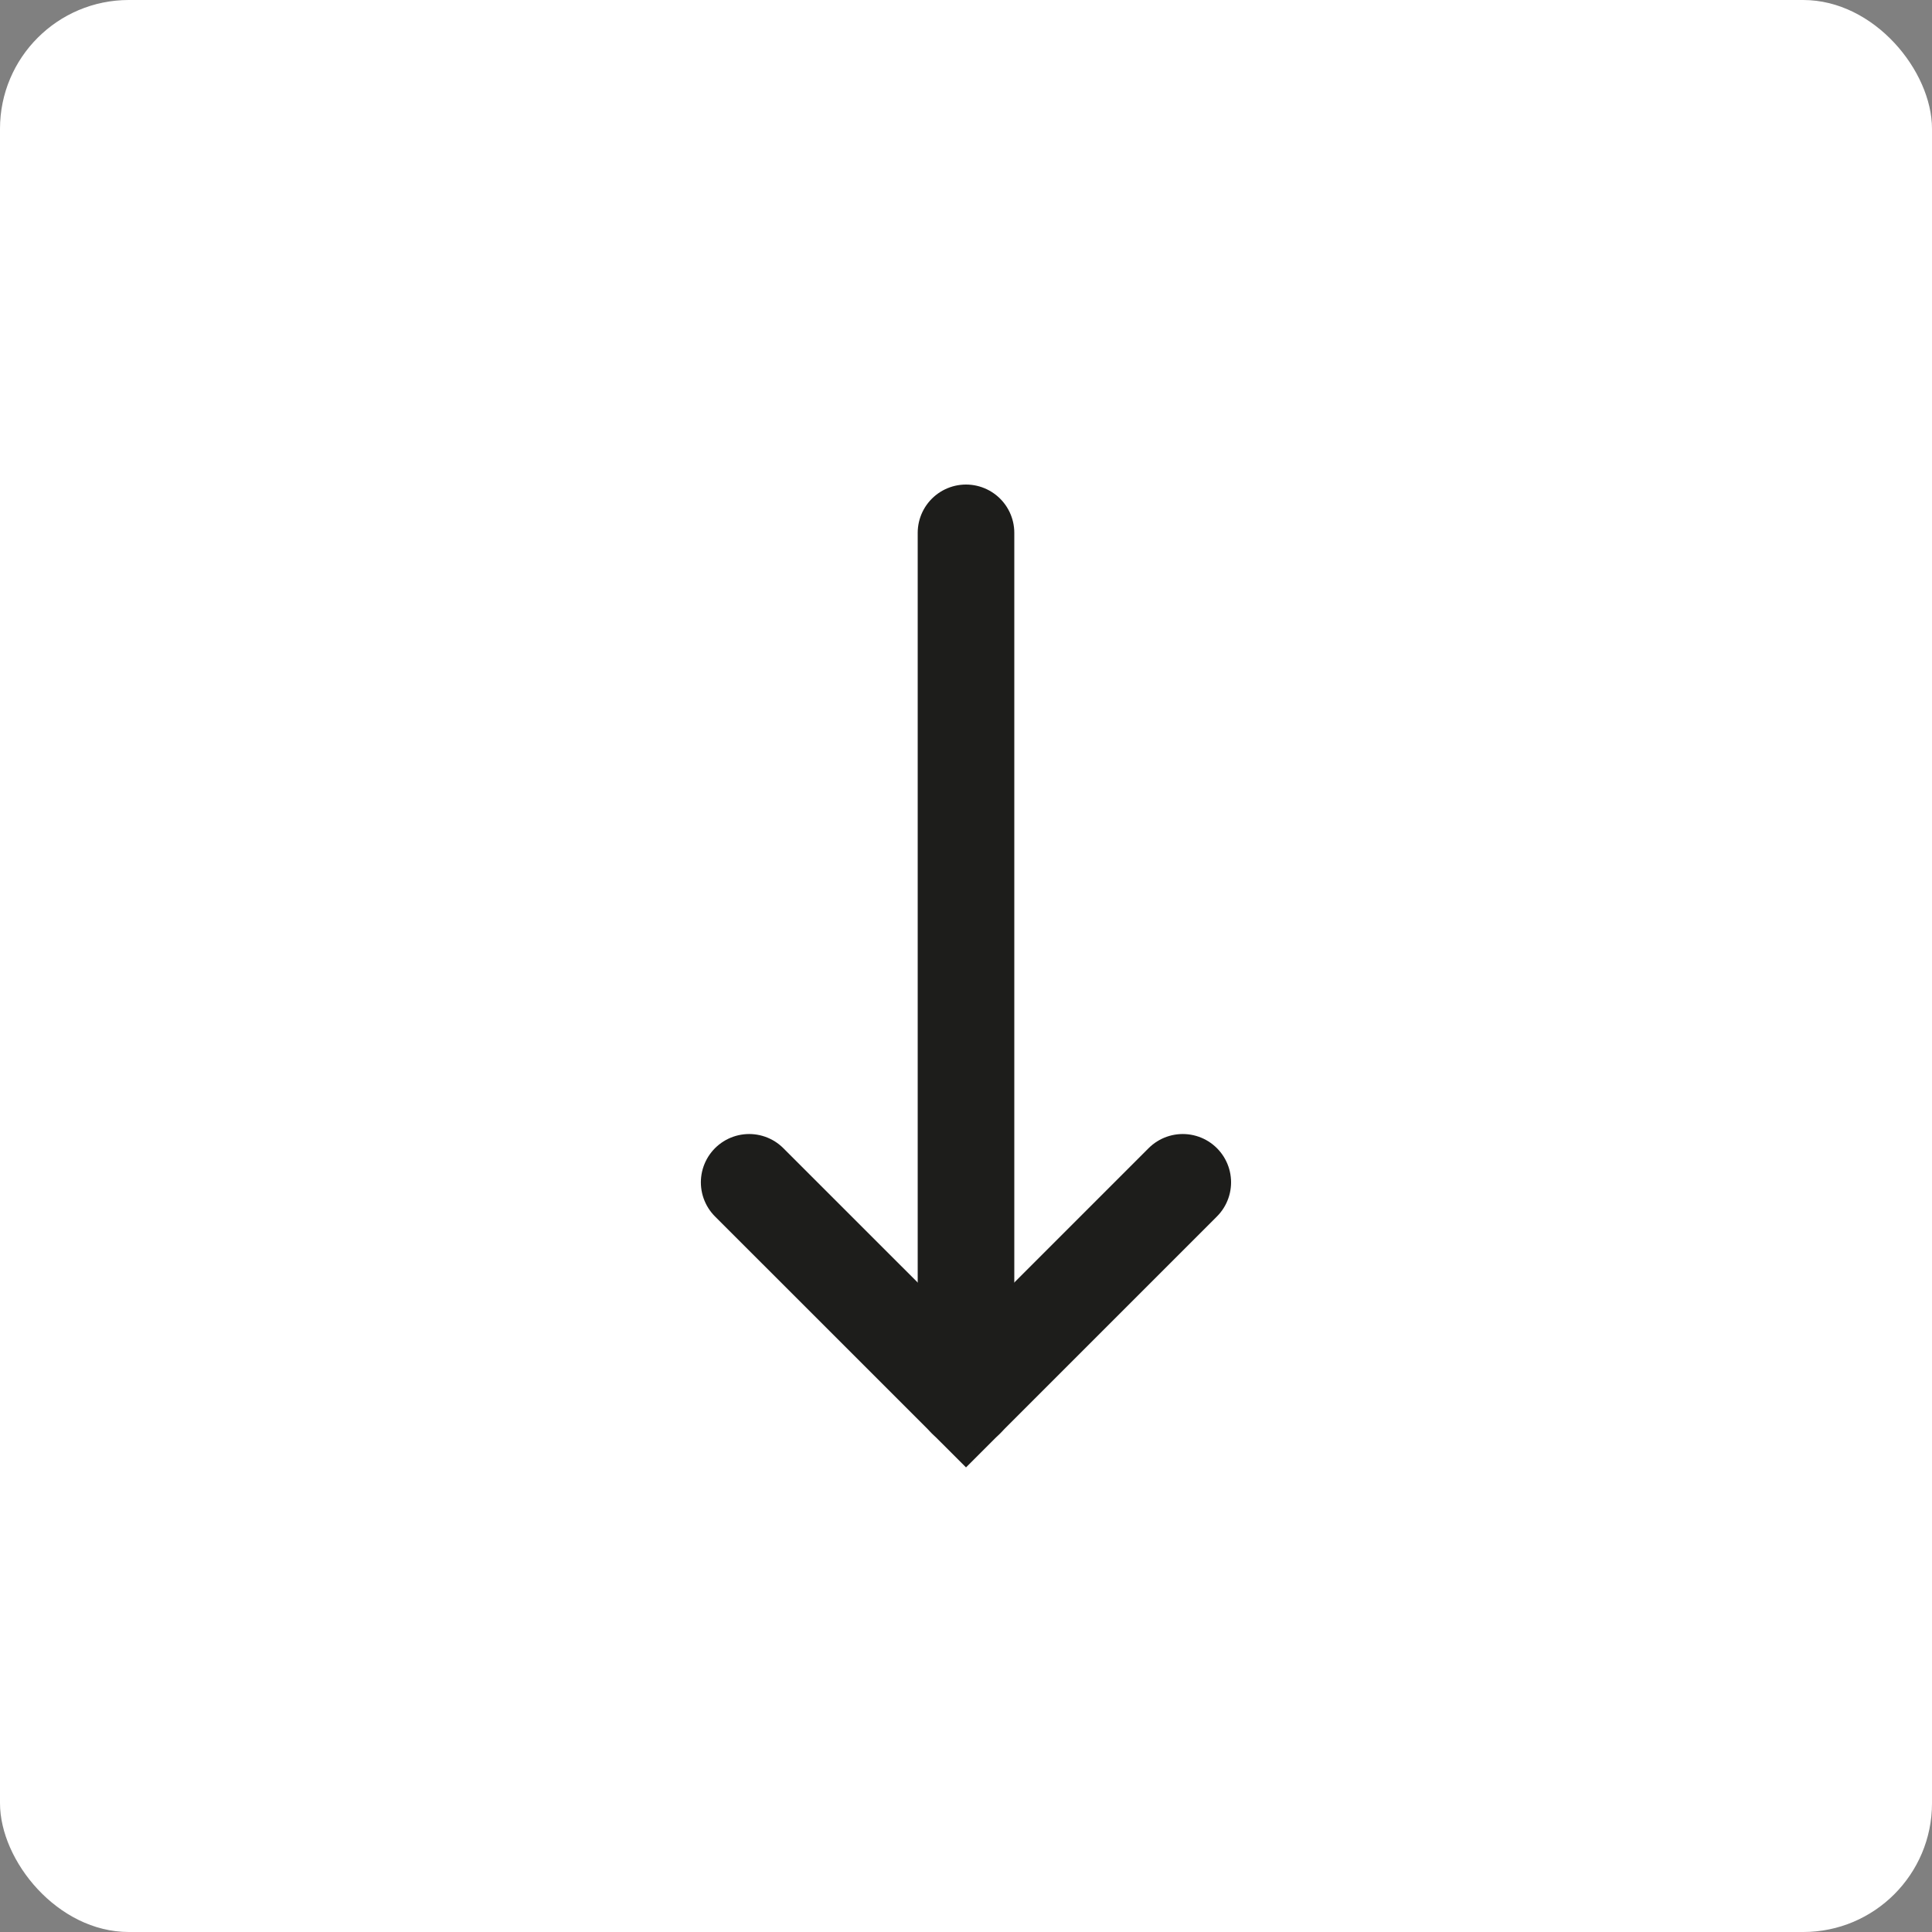 <?xml version="1.0" encoding="UTF-8"?>
<svg width="30px" height="30px" viewBox="0 0 30 30" version="1.1" xmlns="http://www.w3.org/2000/svg" xmlns:xlink="http://www.w3.org/1999/xlink">
    <rect x="0" y="0" width="30" height="30" fill="#808080" stroke="none"/>
    <title>Button arrow white</title>
    <g id="Design-V2" stroke="none" stroke-width="1" fill="none" fill-rule="evenodd">
        <g id="Title-page" transform="translate(-1153.851, -523.88)">
            <g id="Group-7" transform="translate(1028, 523.88)">
                <g id="Button-arrow-white" transform="translate(125.851, 0)">
                    <rect id="Rectangle" fill="#FFFFFF" transform="translate(15, 15) rotate(-360) translate(-15, -15)" x="0" y="3.55271368e-15" width="30" height="30" rx="2"></rect>
                    <polyline id="Path-3" stroke="#1D1D1B" stroke-width="1.5" stroke-linecap="round" transform="translate(15, 20.042) rotate(-630) translate(-15, -20.042)" points="13.317 16.676 16.683 20.042 13.317 23.409"></polyline>
                    <path d="M15,21.726 C15,12.758 15,8.274 15,8.274" id="Path-7" stroke="#1D1D1B" stroke-width="1.5" stroke-linecap="round"></path>
                </g>
            </g>
        </g>
    </g>
</svg>
